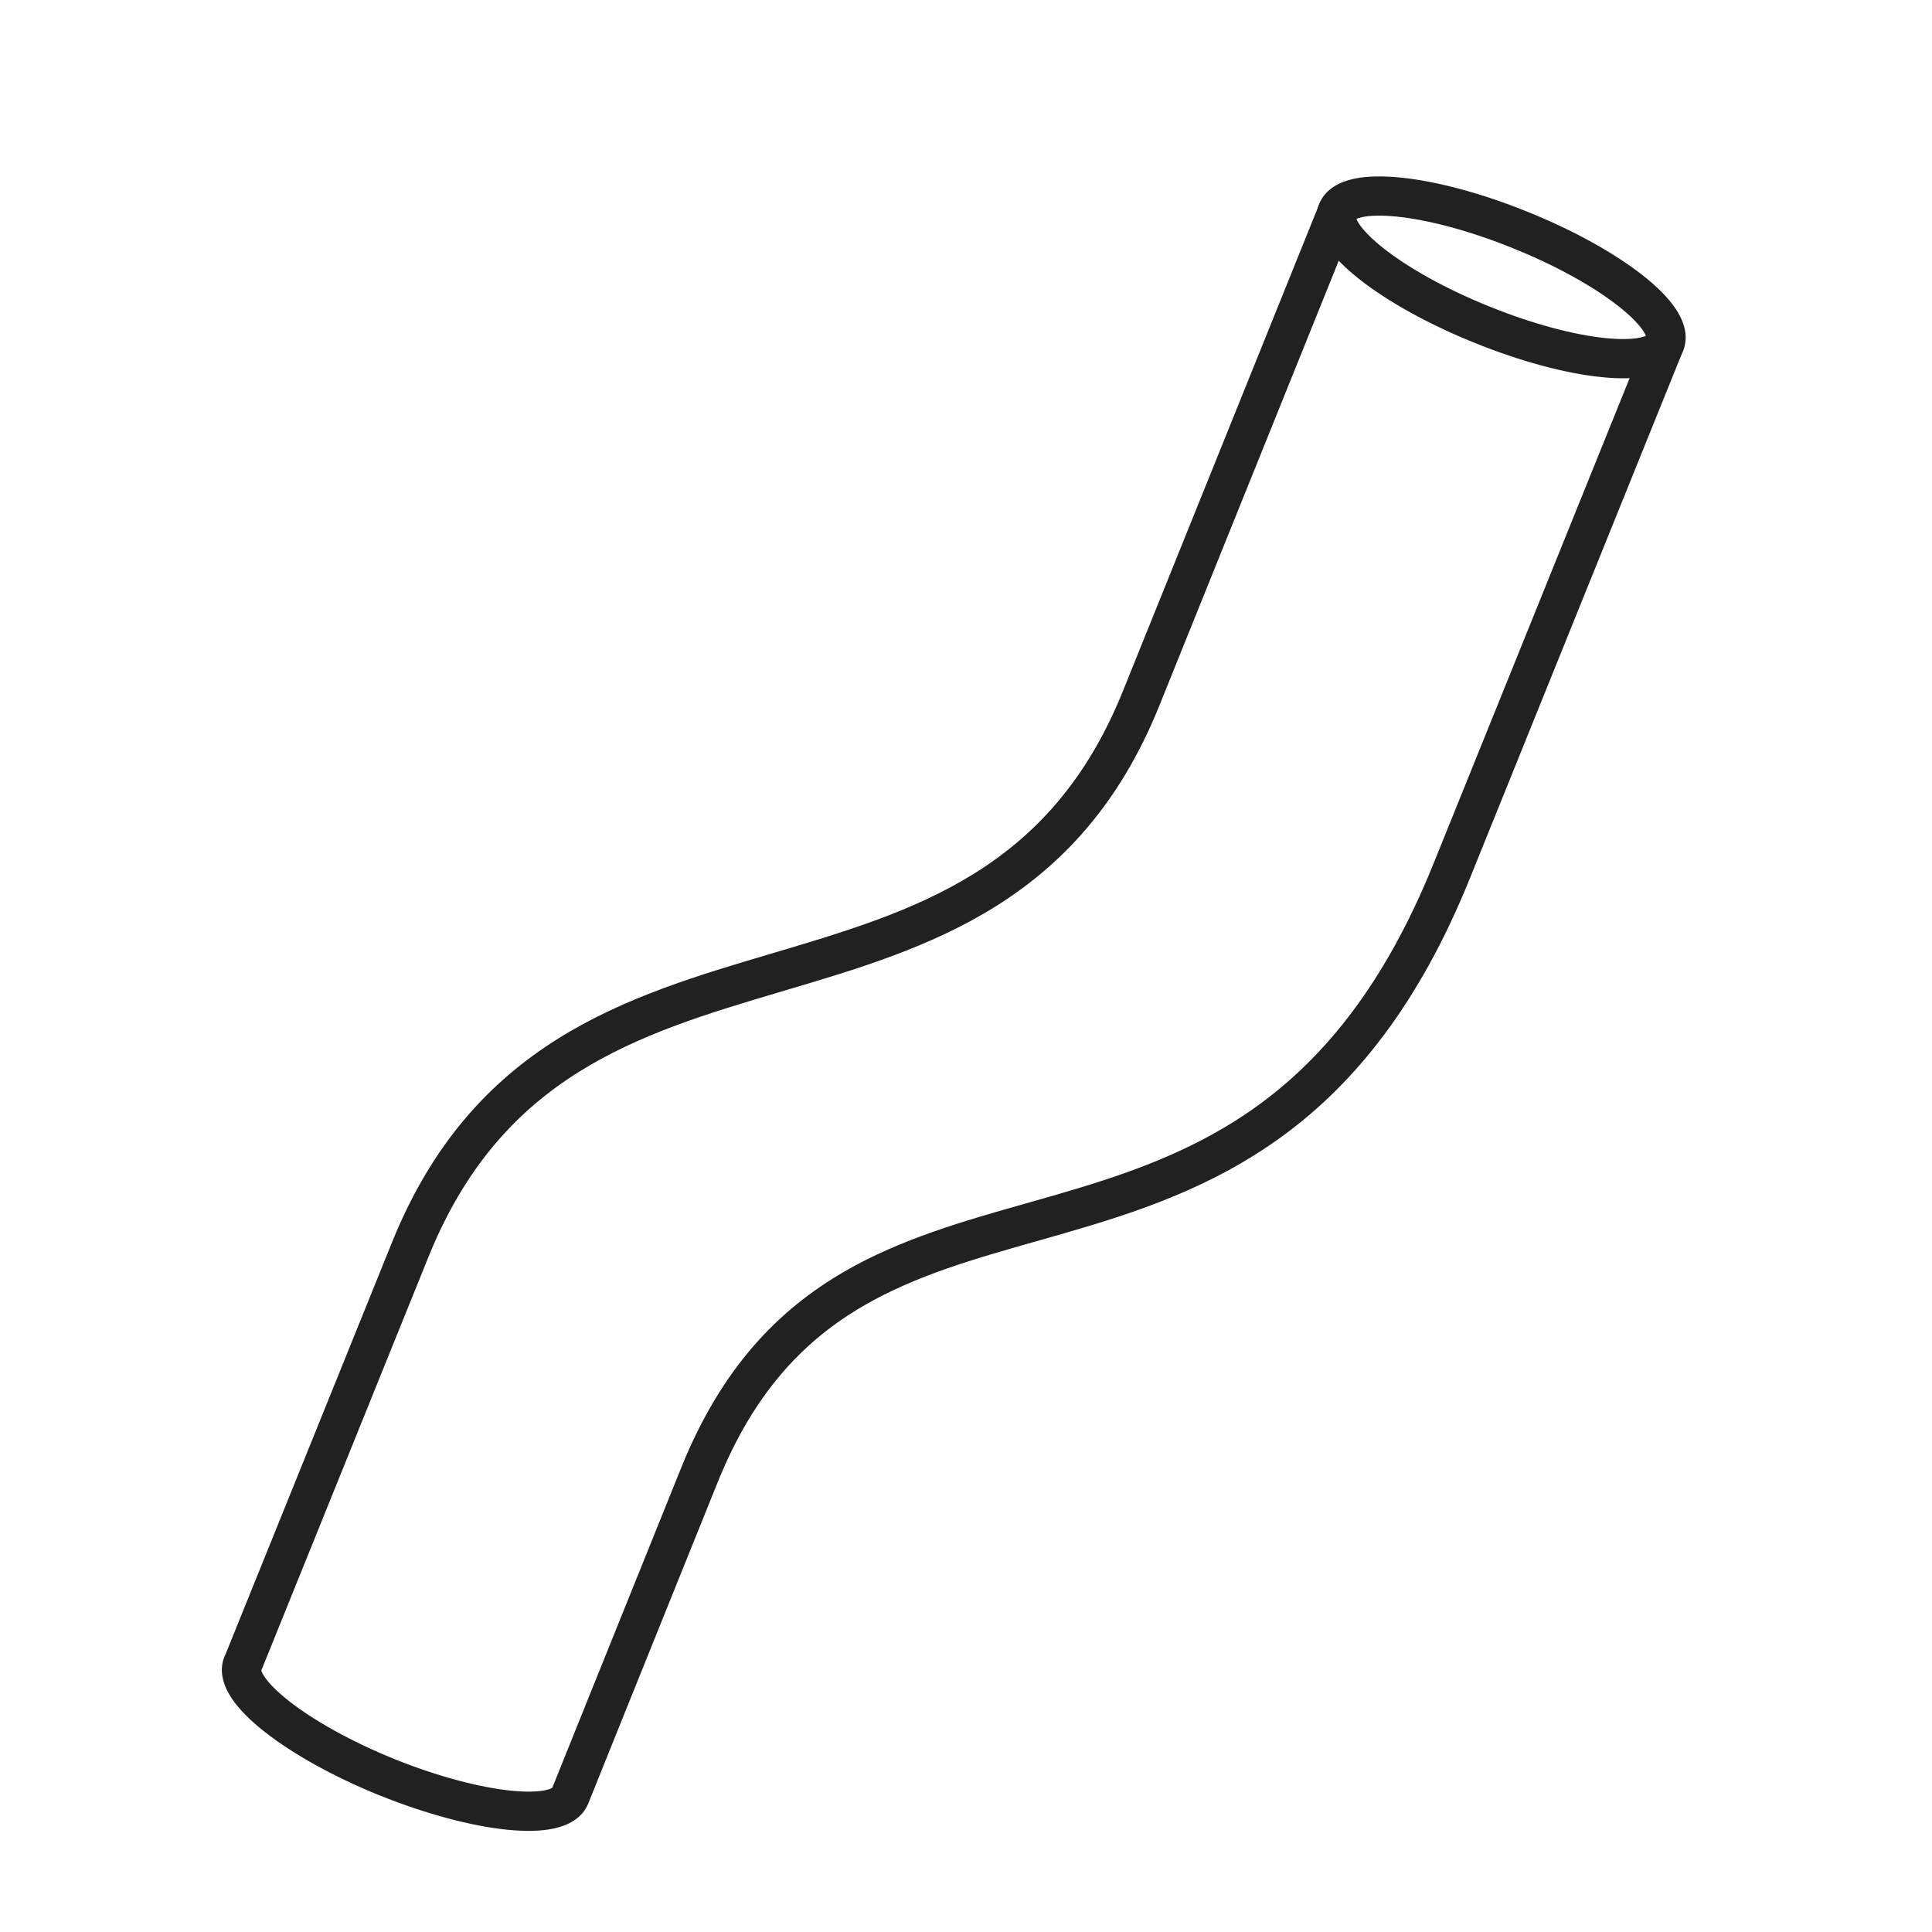 <svg width="64" height="64" viewBox="0 0 64 64" fill="none" xmlns="http://www.w3.org/2000/svg">
<path fill-rule="evenodd" clip-rule="evenodd" d="M46.409 5.883C47.582 6.003 49.07 6.395 50.607 7.018C52.144 7.637 53.485 8.388 54.412 9.116C54.872 9.477 55.26 9.856 55.513 10.236C55.751 10.593 55.964 11.103 55.754 11.621C55.545 12.141 55.037 12.359 54.617 12.451C54.172 12.549 53.629 12.552 53.047 12.492C51.873 12.372 50.385 11.98 48.848 11.357C47.312 10.738 45.97 9.987 45.043 9.259C44.583 8.898 44.195 8.519 43.943 8.14C43.705 7.782 43.492 7.273 43.701 6.754C43.911 6.235 44.418 6.017 44.838 5.925C45.283 5.827 45.826 5.824 46.409 5.883ZM44.933 7.251C44.968 7.235 45.026 7.214 45.116 7.194C45.372 7.138 45.761 7.124 46.276 7.176C47.297 7.281 48.664 7.633 50.119 8.223L50.121 8.224C51.576 8.81 52.803 9.505 53.609 10.139C54.016 10.458 54.285 10.738 54.43 10.956C54.482 11.033 54.509 11.088 54.523 11.124C54.487 11.14 54.43 11.161 54.339 11.181C54.083 11.237 53.694 11.252 53.179 11.199C52.158 11.095 50.791 10.743 49.336 10.152L49.335 10.152C47.879 9.565 46.652 8.87 45.846 8.237C45.44 7.918 45.17 7.637 45.025 7.42C44.974 7.343 44.947 7.288 44.933 7.251Z" fill="#212121"/>
<path fill-rule="evenodd" clip-rule="evenodd" d="M44.547 6.403C44.88 6.537 45.041 6.916 44.907 7.249L38.398 23.392C35.761 29.92 30.735 31.409 25.988 32.815L25.899 32.842C23.495 33.554 21.19 34.245 19.163 35.516C17.162 36.771 15.418 38.605 14.193 41.638L8.655 55.34C8.664 55.371 8.689 55.435 8.758 55.538C8.903 55.756 9.172 56.035 9.579 56.354C10.386 56.987 11.613 57.682 13.069 58.273C14.529 58.859 15.896 59.211 16.916 59.317C17.431 59.37 17.819 59.356 18.075 59.3C18.211 59.271 18.272 59.238 18.295 59.223L18.583 58.508C18.78 58.018 19.07 57.297 19.442 56.373C20.186 54.524 21.258 51.862 22.571 48.607C23.903 45.311 25.784 43.387 27.971 42.122C29.845 41.037 31.939 40.444 33.998 39.861C34.298 39.776 34.597 39.691 34.895 39.605C37.267 38.92 39.6 38.142 41.747 36.564C43.882 34.994 45.874 32.599 47.484 28.616L54.549 11.126C54.684 10.793 55.063 10.633 55.395 10.767C55.728 10.902 55.889 11.28 55.755 11.613L48.689 29.103C47.002 33.278 44.872 35.88 42.517 37.611C40.173 39.334 37.649 40.163 35.256 40.854C34.948 40.943 34.644 41.029 34.342 41.115C32.269 41.703 30.345 42.249 28.622 43.247C26.688 44.366 25.001 46.064 23.777 49.094C22.464 52.348 21.391 55.01 20.648 56.858C20.276 57.782 19.986 58.503 19.789 58.993L19.488 59.74L19.488 59.742C19.278 60.261 18.771 60.479 18.351 60.571C17.906 60.667 17.364 60.67 16.783 60.61C15.611 60.489 14.123 60.097 12.583 59.478L12.581 59.478C11.045 58.855 9.704 58.104 8.777 57.377C8.317 57.017 7.929 56.639 7.676 56.26C7.438 55.903 7.225 55.394 7.435 54.875C7.446 54.846 7.459 54.819 7.474 54.793L12.987 41.151C14.318 37.858 16.245 35.812 18.473 34.415C20.674 33.034 23.152 32.3 25.528 31.596L25.53 31.595C30.319 30.177 34.793 28.846 37.193 22.905M37.193 22.905L43.702 6.763C43.836 6.43 44.214 6.269 44.547 6.403" fill="#212121"/>
</svg>

